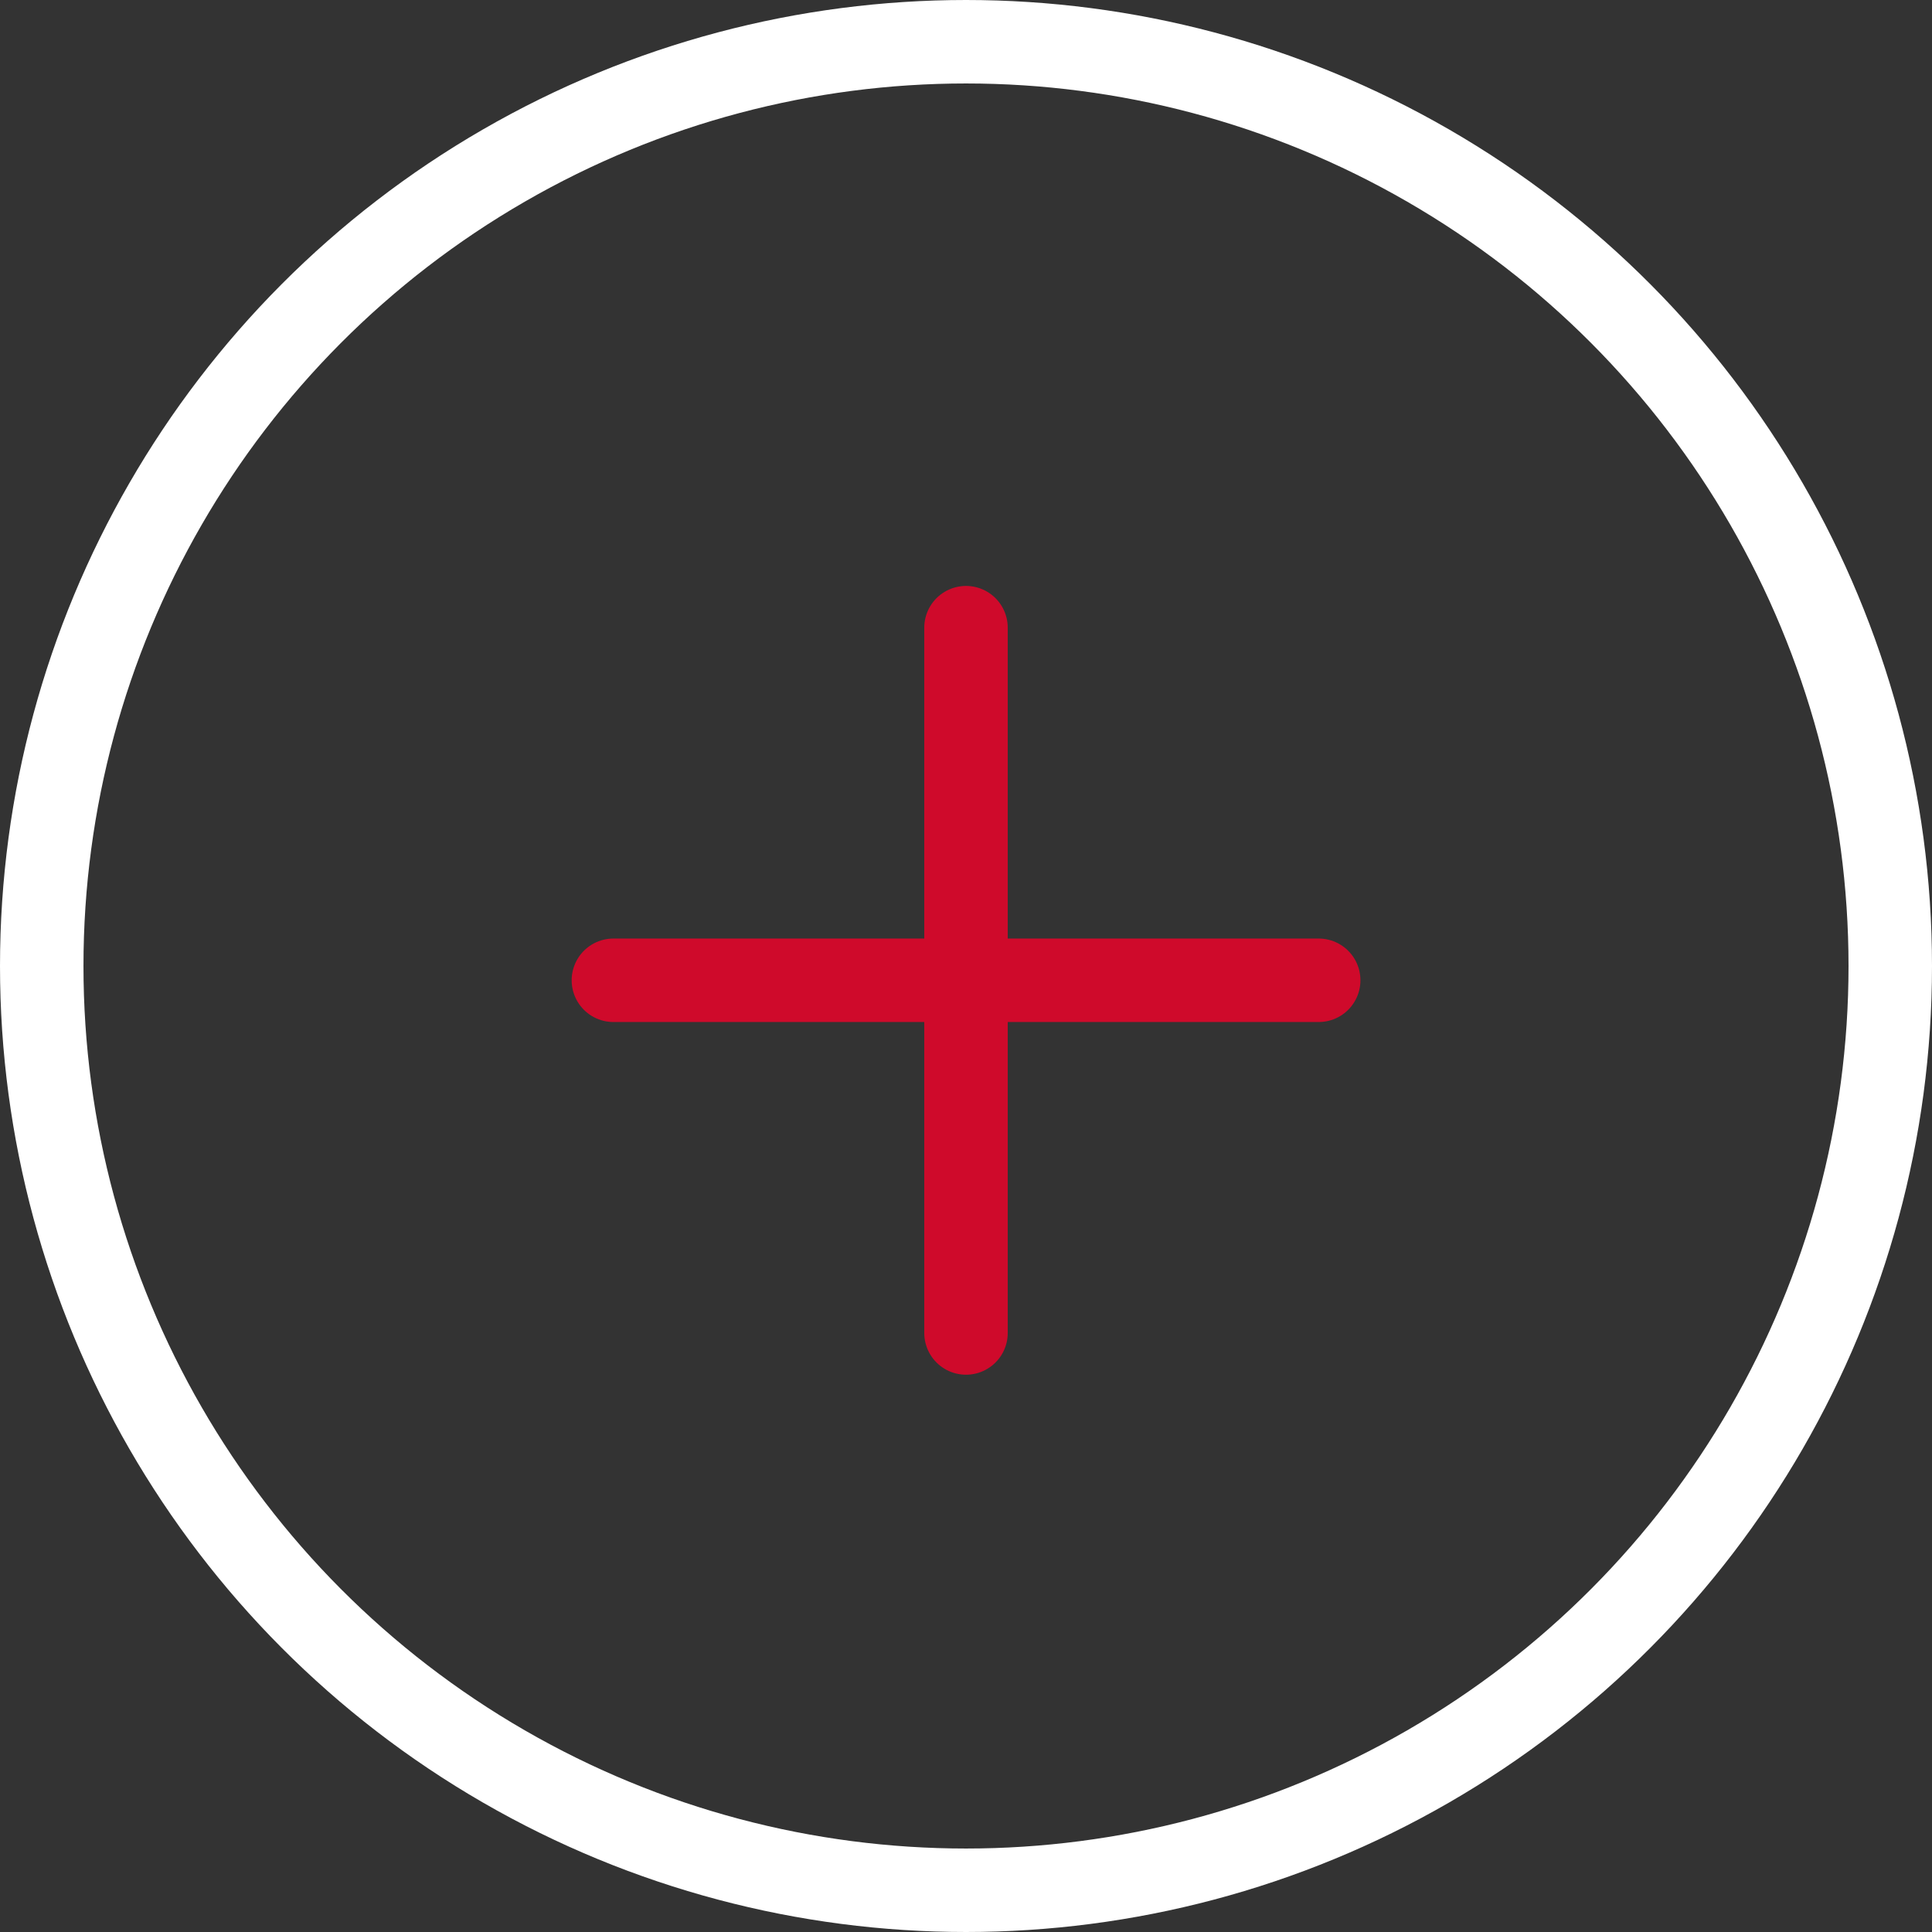 <svg xmlns="http://www.w3.org/2000/svg" viewBox="0 0 208.32 208.32"><rect x="0" y="0" width="208.32" height="208.32" fill="#333333" stroke="none"/><defs><style>.cls-1,.cls-2{fill:none;stroke-miterlimit:10;stroke-width:9px;}.cls-1{stroke:#fff;}.cls-2{stroke:#cf0a2b;stroke-linecap:round;}</style></defs><g id="Layer_2" data-name="Layer 2"><g id="Layer_1-2" data-name="Layer 1"><circle class="cls-1" cx="104.16" cy="104.16" r="99.66"/><line class="cls-2" x1="66.14" y1="105.7" x2="142.19" y2="105.7"/><line class="cls-2" x1="104.16" y1="67.68" x2="104.16" y2="143.73"/></g></g></svg>